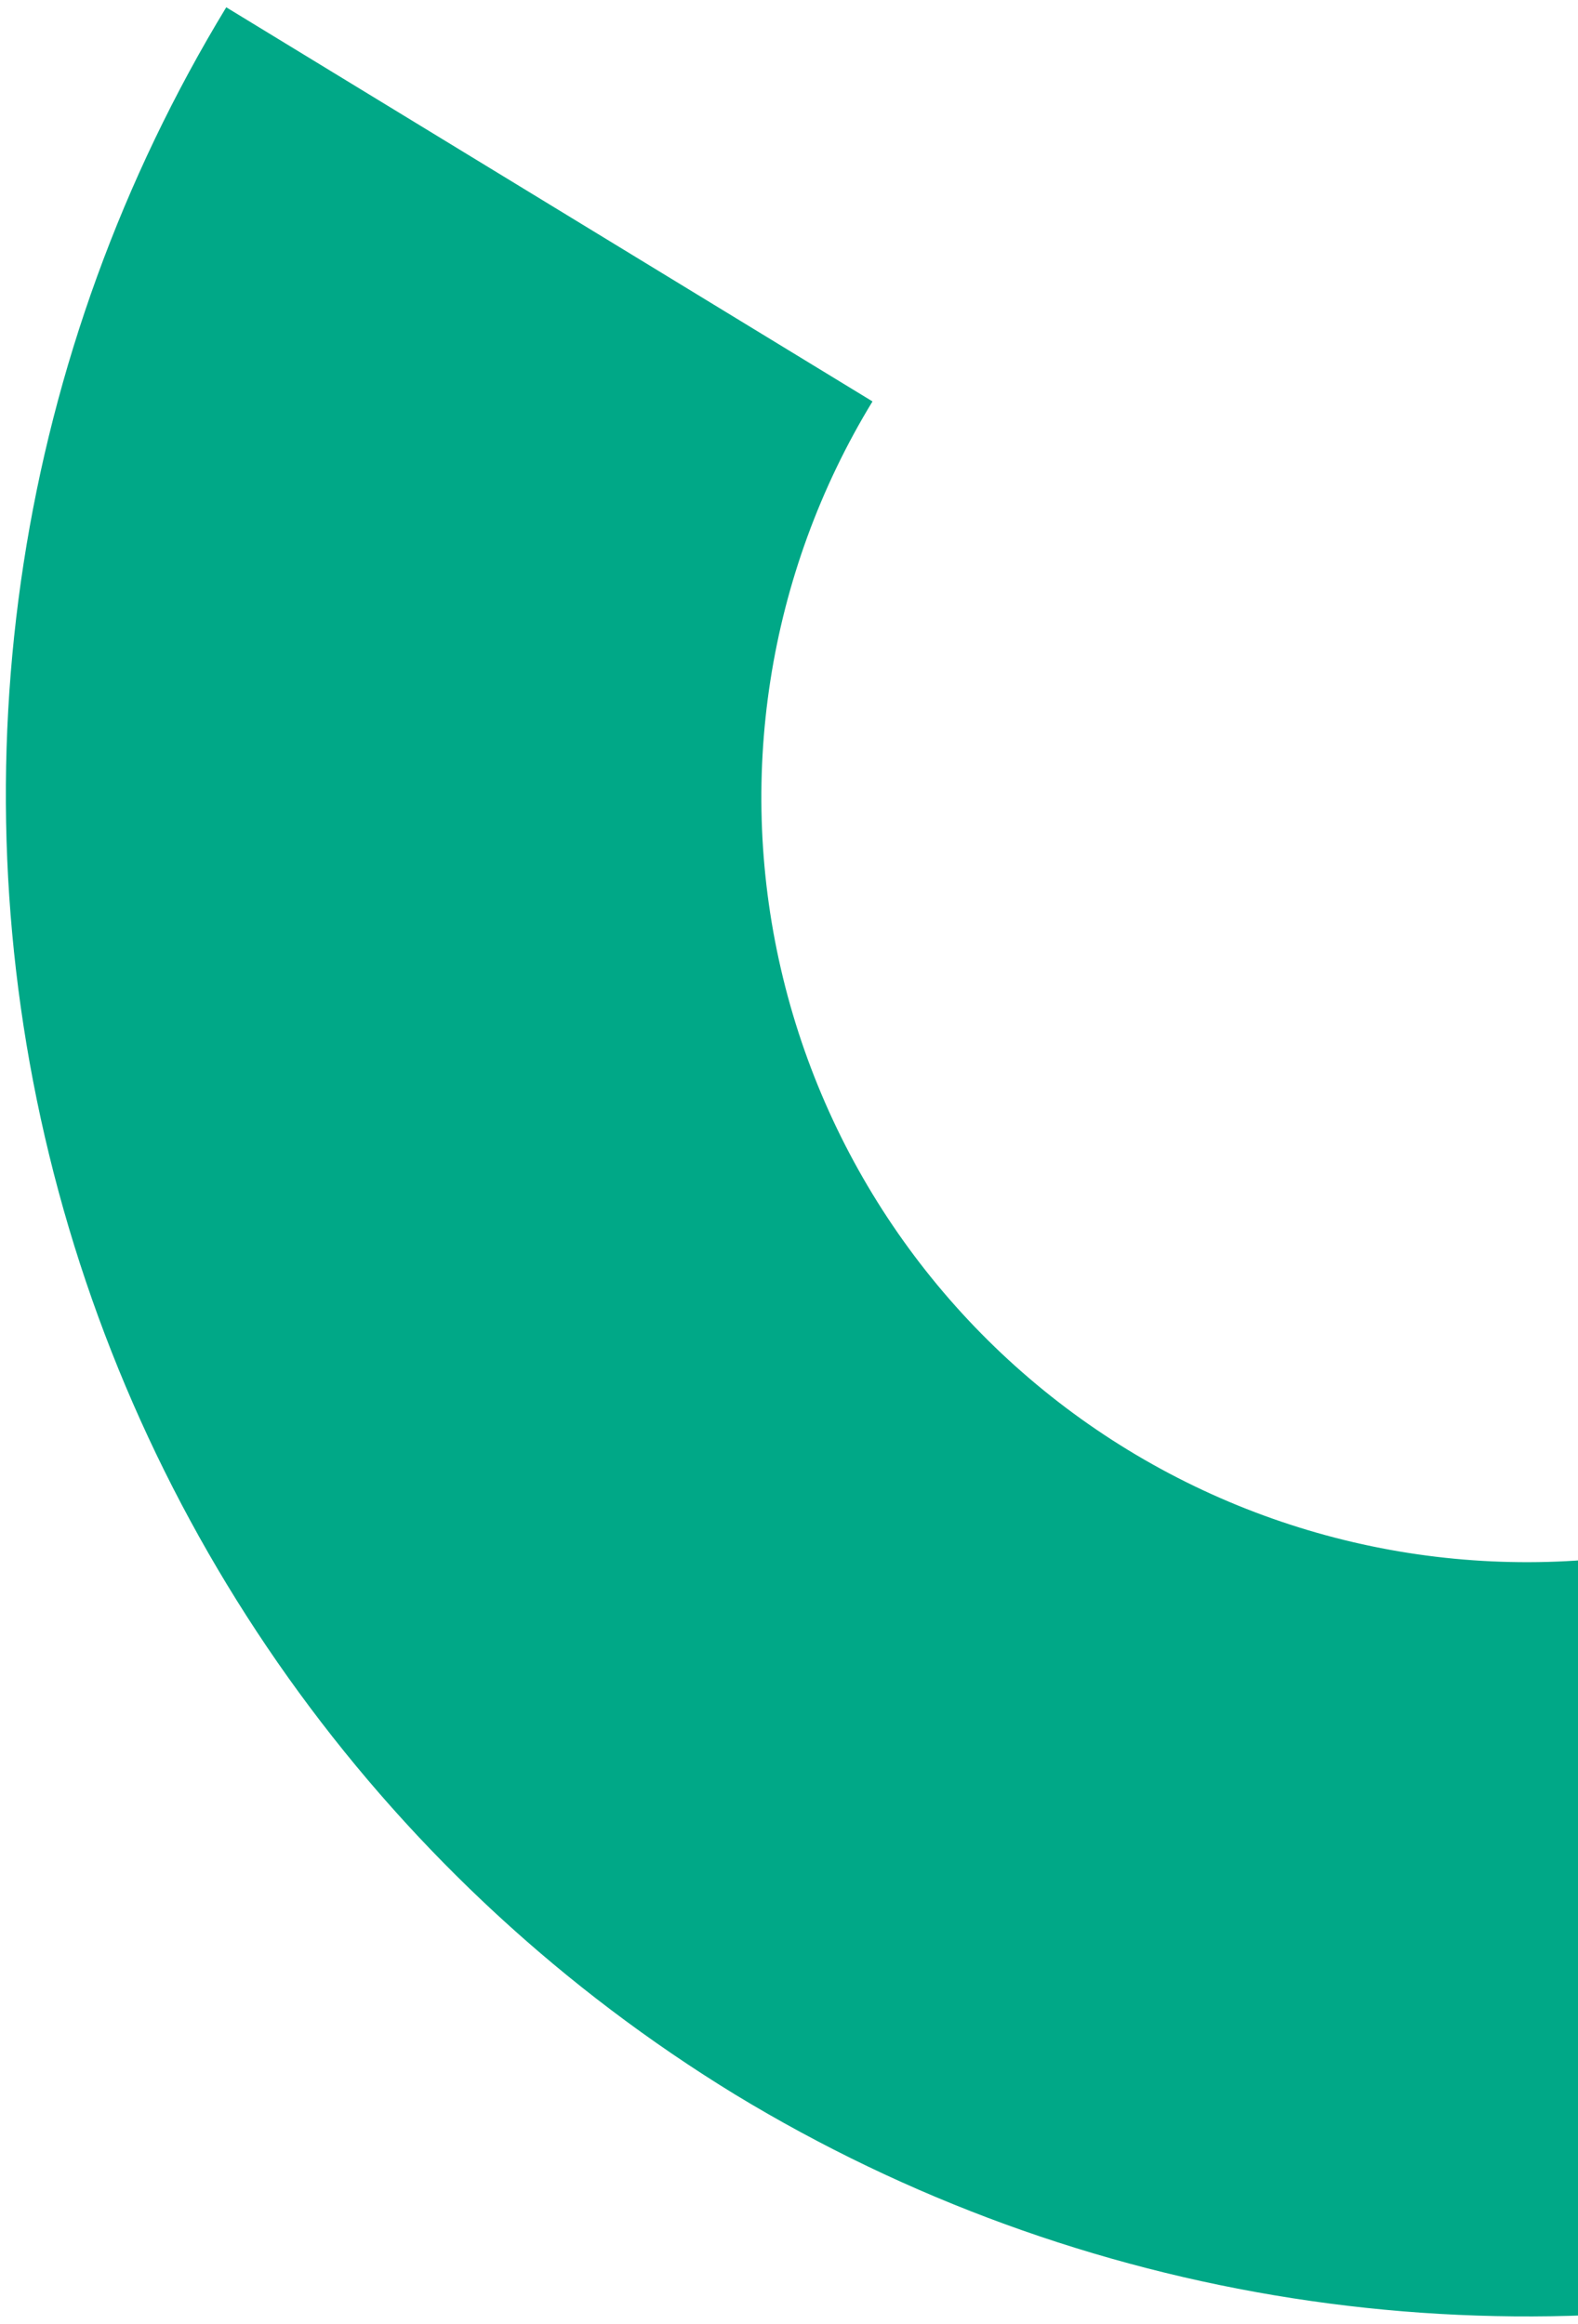 <svg width="182" height="268" viewBox="0 0 182 268" fill="none" xmlns="http://www.w3.org/2000/svg">
<path d="M84.815 241.537C45.14 217.267 16.679 178.302 5.672 133.183C-5.336 88.064 2.009 40.472 26.094 0.841L100.63 46.288C88.495 66.19 84.786 90.111 90.319 112.789C95.851 135.468 110.172 155.045 130.132 167.215C150.091 179.385 174.053 183.15 196.747 177.682C219.441 172.215 239.008 157.962 251.143 138.06L325.57 183.441C301.389 222.992 262.47 251.317 217.341 262.206C172.212 273.096 124.555 265.663 84.815 241.537Z" fill="#00A887"/>
</svg>
